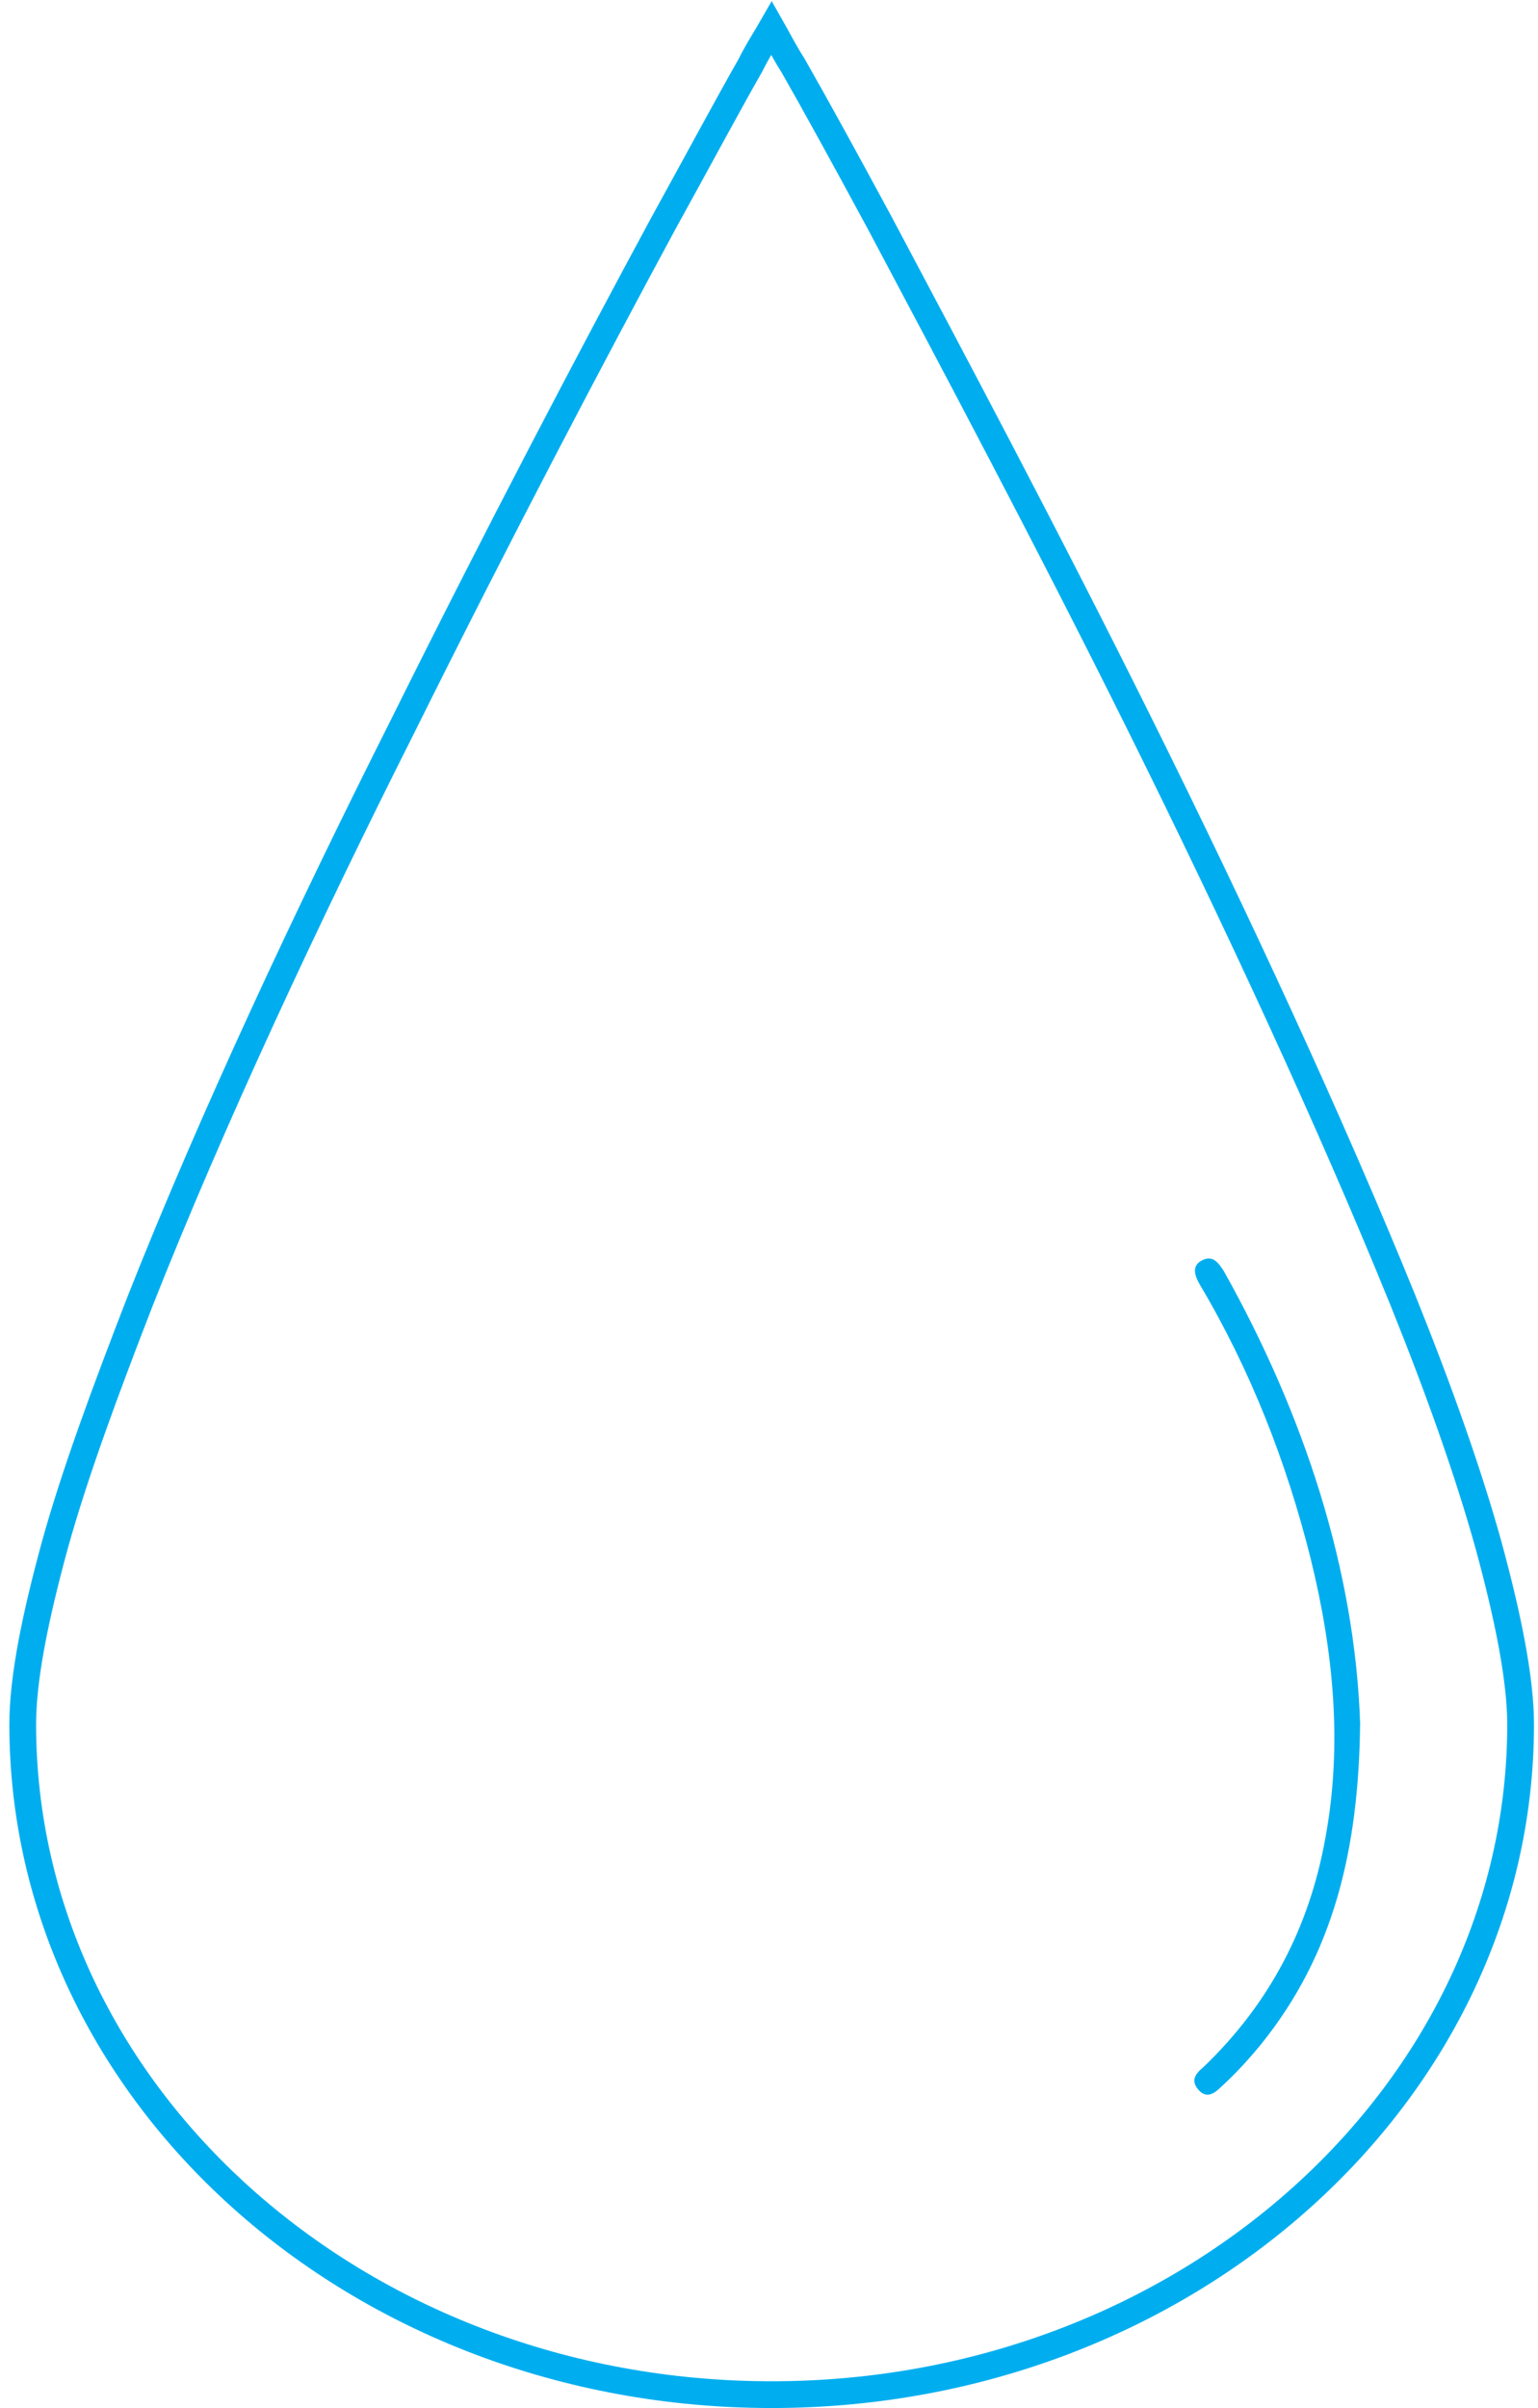 <?xml version="1.0" encoding="utf-8"?>
<!-- Generator: Adobe Illustrator 21.0.0, SVG Export Plug-In . SVG Version: 6.00 Build 0)  -->
<svg version="1.1" id="Слой_1" xmlns="http://www.w3.org/2000/svg" xmlns:xlink="http://www.w3.org/1999/xlink" x="0px" y="0px"
	 viewBox="0 0 115 180" enable-background="new 0 0 115 180" xml:space="preserve">
<path fill="none" stroke="#00AEEF" stroke-width="2" stroke-linecap="round" d="M113.7,128.9c0,27.5-25,50.1-56,50.1
	c-31,0-56-22.5-56-50.1c0-3.4,0.9-7.9,2.4-13.4c1.5-5.4,3.8-11.6,6.4-18.3c5.3-13.4,12.4-28.6,19.6-42.9
	C37.2,40,44.3,26.5,49.6,16.7c2.7-4.9,4.9-9,6.5-11.8c0.6-1.2,1.2-2.1,1.6-2.8c0.4,0.7,0.9,1.7,1.6,2.8c1.6,2.8,3.8,6.8,6.5,11.8
	C71,26.5,78.2,40,85.3,54.3c7.1,14.3,14.2,29.6,19.6,42.9c2.7,6.7,4.9,12.9,6.4,18.3C112.8,121,113.7,125.6,113.7,128.9z"/>
<path fill="#00AEEF" d="M101.7,128.8c-0.1,9.5-2,17.3-7.4,24c-0.9,1.1-1.9,2.2-3,3.2c-0.5,0.5-1.1,0.9-1.7,0.2
	c-0.6-0.7-0.2-1.2,0.4-1.7c4.9-4.7,7.9-10.4,9.1-17.1c1.3-7,0.6-14-1.1-20.9c-1.8-7.2-4.5-14.1-8.3-20.5c-0.4-0.7-0.6-1.4,0.2-1.8
	c0.8-0.4,1.2,0.2,1.6,0.8C97.5,105.7,101.3,117.3,101.7,128.8z"/>
</svg>

